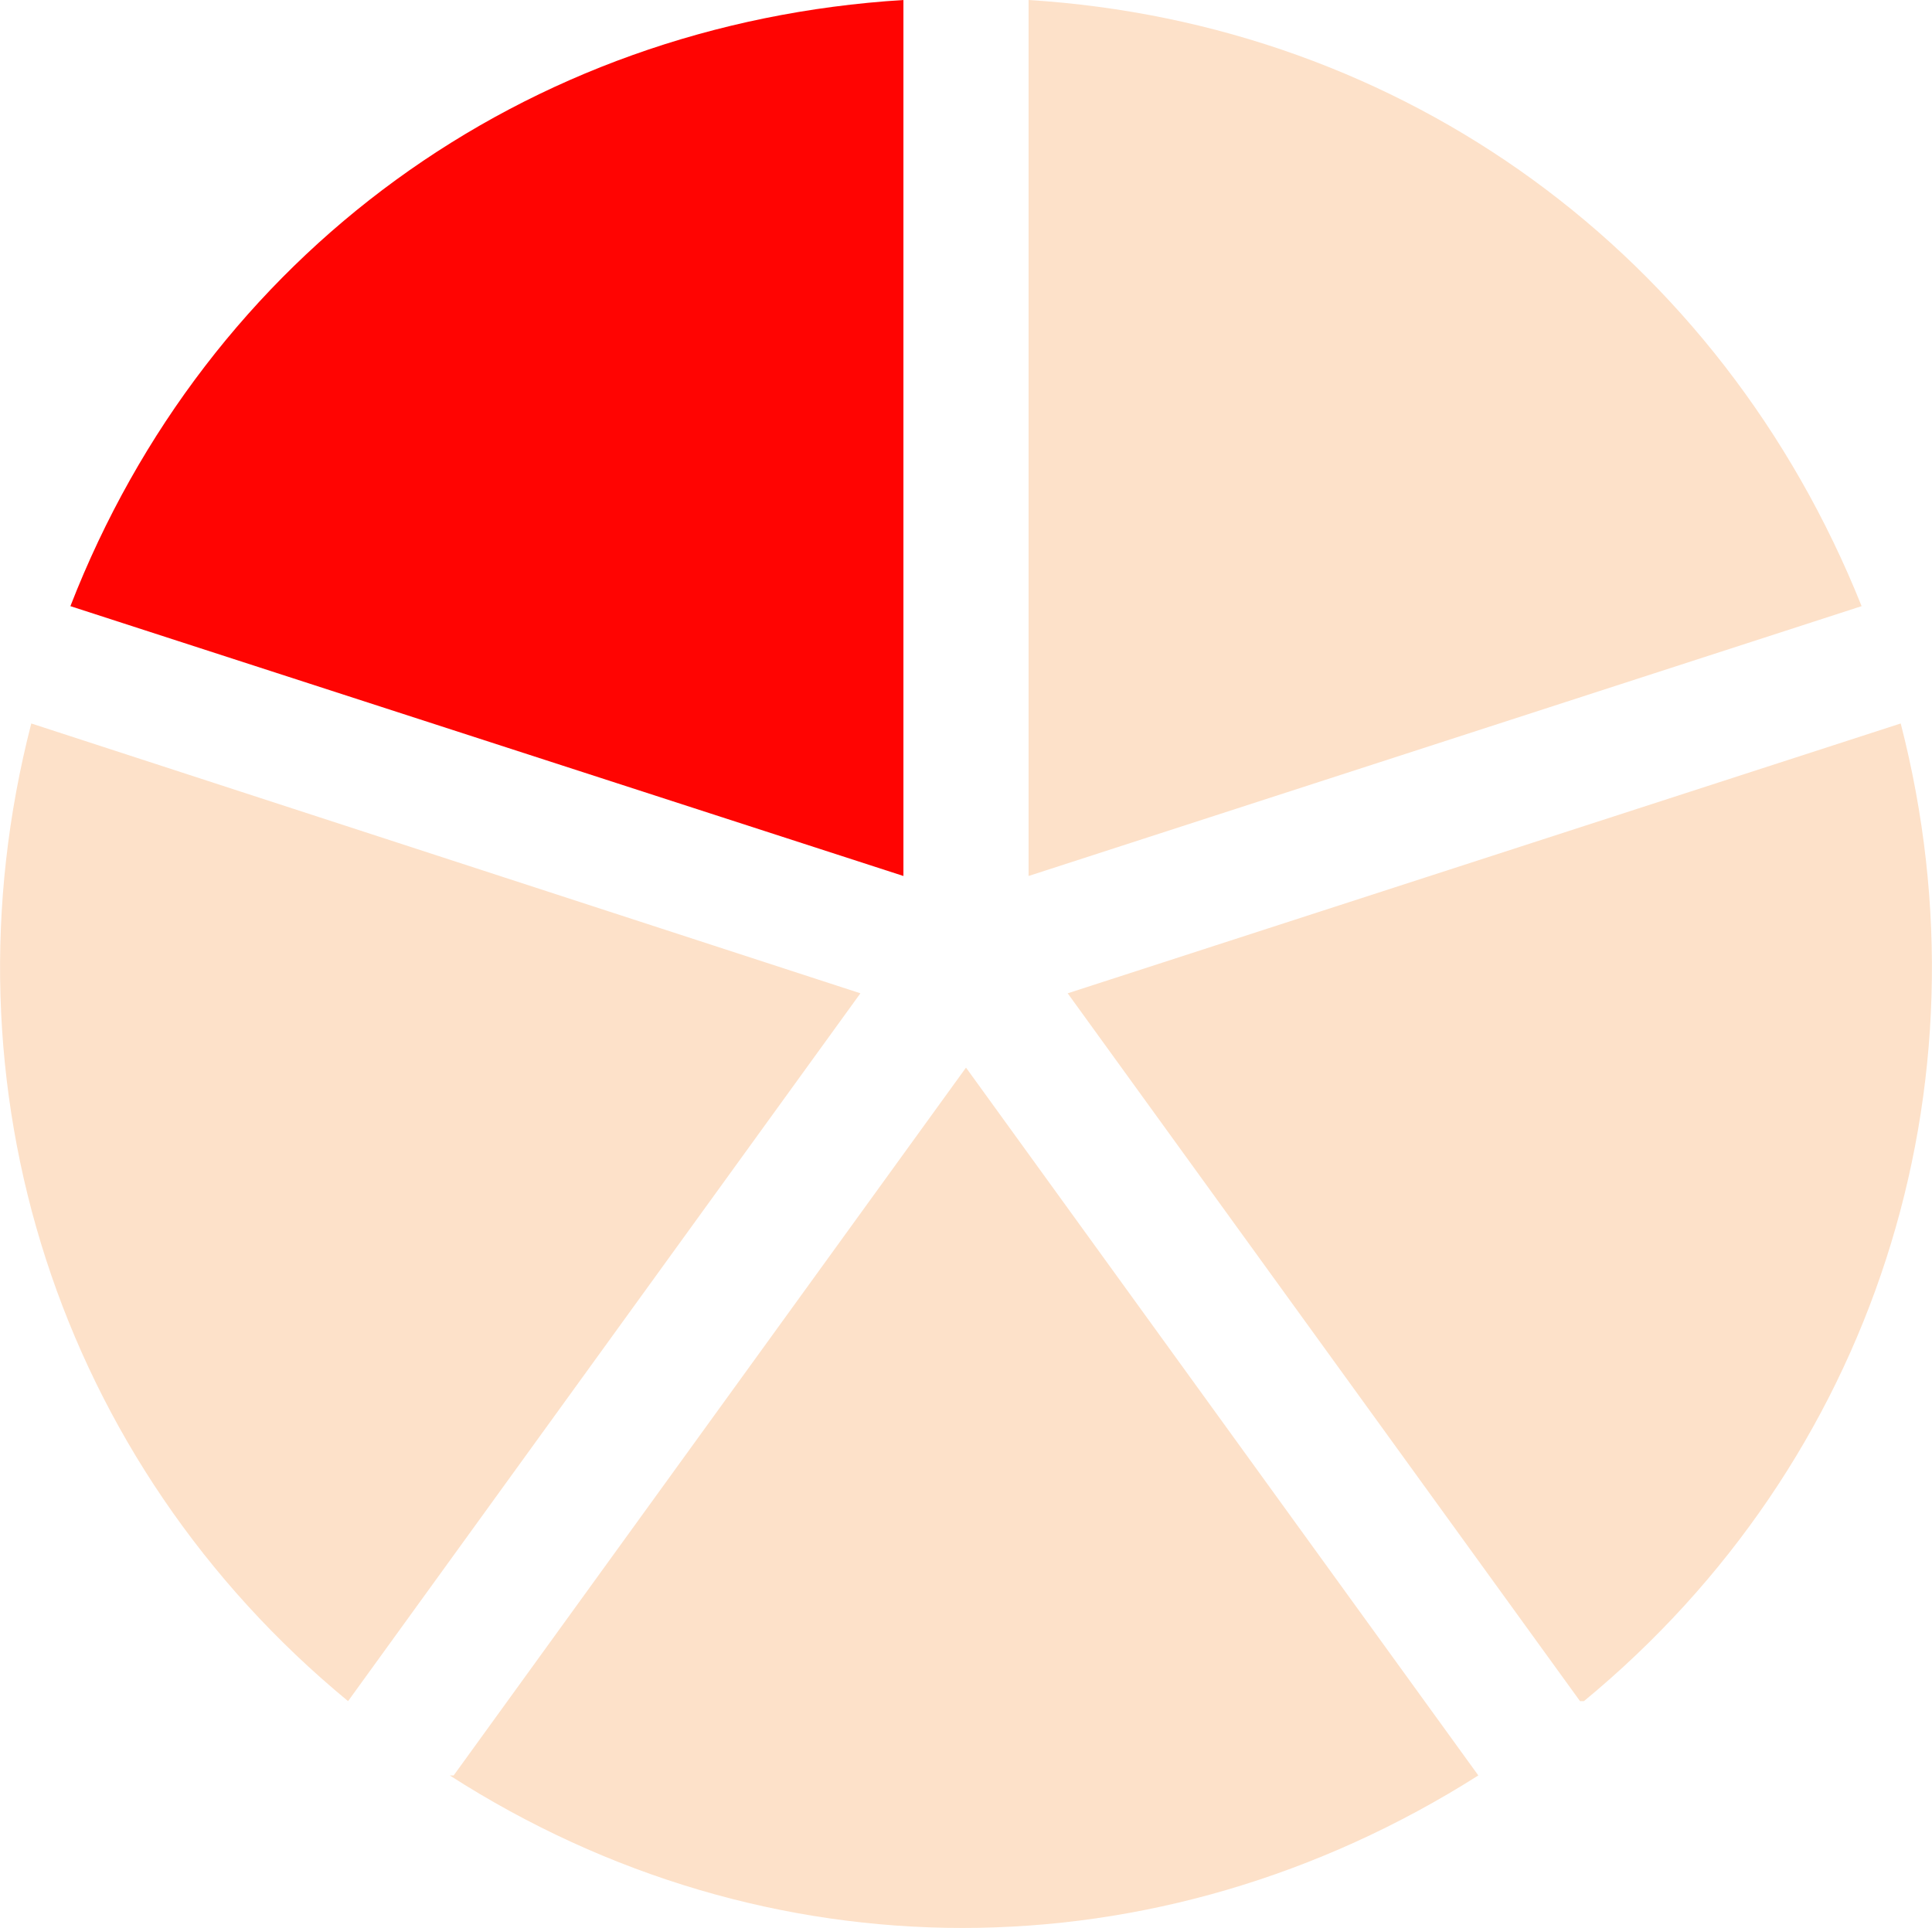 <?xml version="1.0" encoding="UTF-8"?> <svg xmlns="http://www.w3.org/2000/svg" id="uuid-b395d5b3-a78d-4498-b285-d2428449d468" version="1.1" viewBox="0 0 49.4 49.3"><defs><style> .st0 { fill: #ff0402; } .st1 { fill: #fde1c9; } </style></defs><path class="st0" d="M23.1,22.4V0C13.4.6,5.3,6.5,1.8,15.5l21.3,6.9Z"></path><path class="st1" d="M8.9,43.5l13.1-18.1L.8,18.5c-2.4,9.3.7,18.9,8.1,25h0Z"></path><path class="st1" d="M11.5,45.4c8.1,5.2,18.1,5.2,26.3,0l-13.1-18.1-13.1,18.1h0Z"></path><path class="st1" d="M40.5,43.5c7.4-6.1,10.5-15.7,8.1-25l-21.3,6.9,13.1,18.1h0Z"></path><path class="st1" d="M26.3,0v22.4l21.3-6.9C44,6.5,35.9.6,26.3,0Z"></path></svg> 